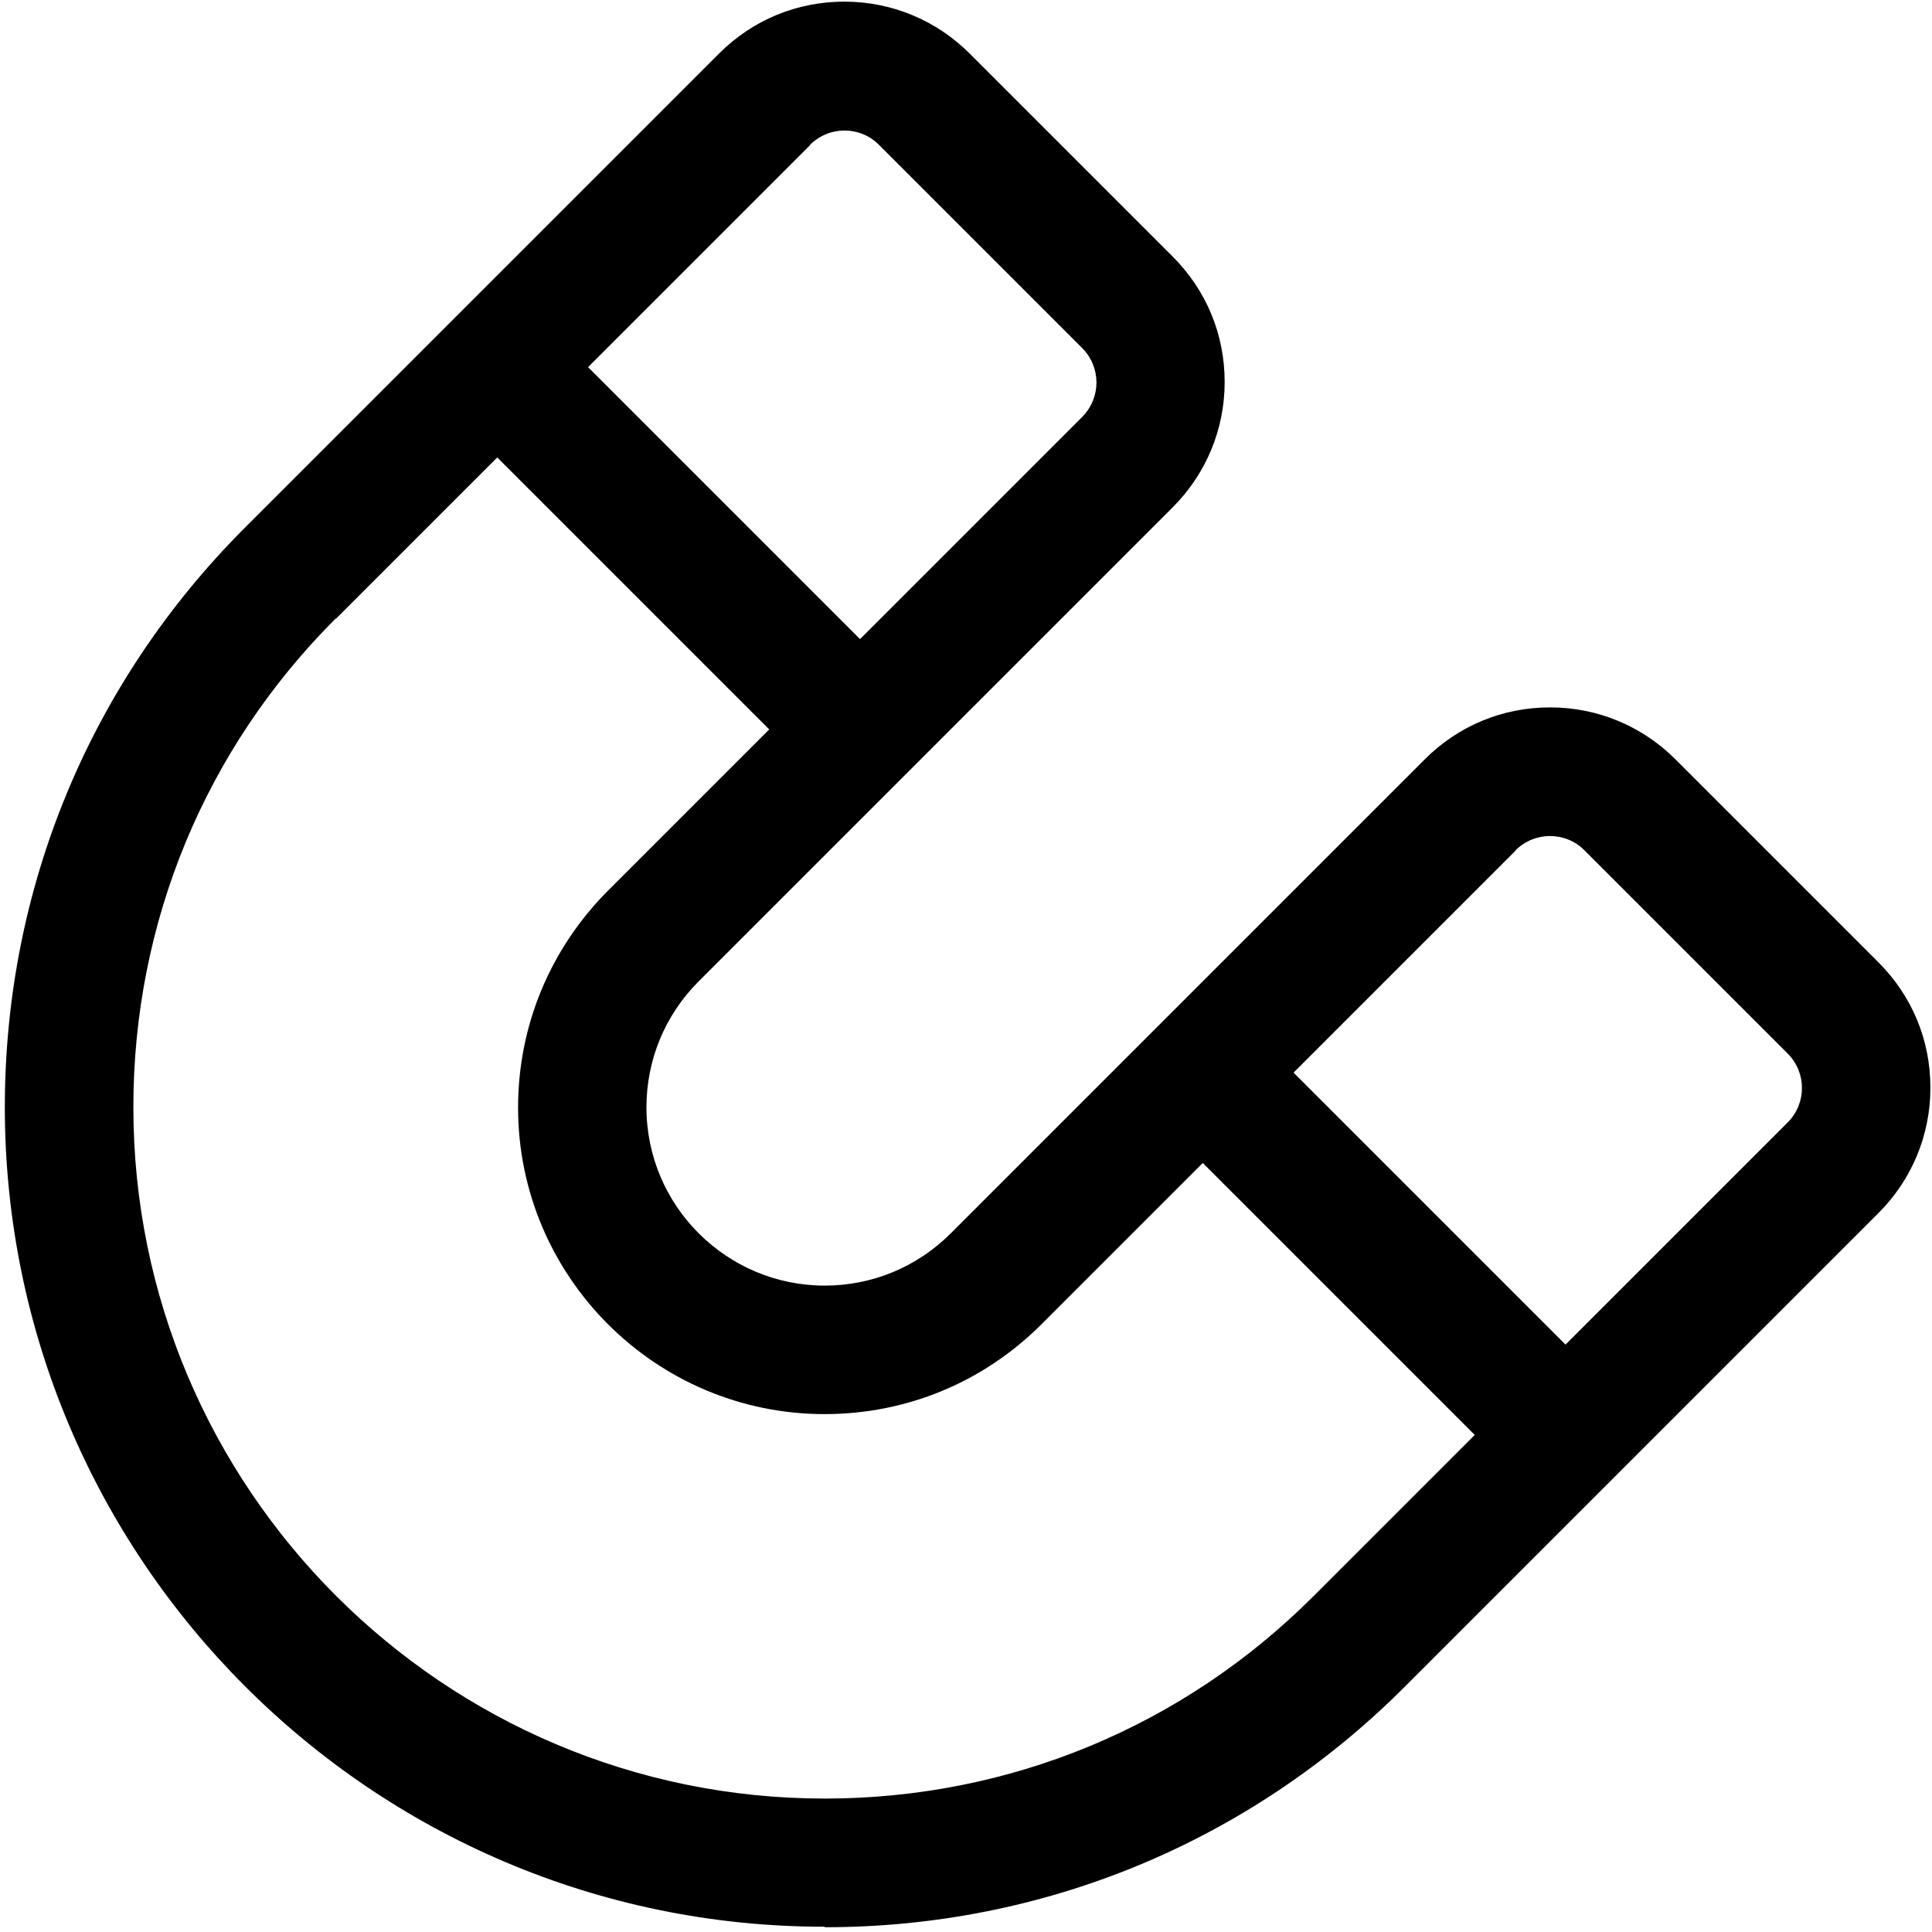 <svg xmlns="http://www.w3.org/2000/svg" fill="none" viewBox="0 0 301 301" height="301" width="301">
<path fill="black" d="M128.527 300.256C162.642 300.256 194.668 286.965 218.807 262.844L292.654 188.997C297.846 183.805 300.753 176.858 300.753 169.461C300.753 162.064 297.904 155.176 292.654 149.925L261.038 118.309C255.846 113.118 248.899 110.21 241.502 110.21C234.105 110.21 227.217 113.059 221.966 118.309L148.12 192.156C142.87 197.406 135.883 200.294 128.486 200.294C113.205 200.294 100.715 187.863 100.715 172.523C100.715 165.126 103.603 158.139 108.853 152.89L182.7 79.043C187.892 73.851 190.799 66.904 190.799 59.507C190.799 52.11 187.95 45.222 182.7 39.971L151.084 8.355C145.893 3.164 138.945 0.256 131.548 0.256C124.151 0.256 117.263 3.105 112.013 8.355L38.166 82.202C14.043 106.324 0.753 138.35 0.753 172.482C0.753 242.878 58.013 300.179 128.45 300.179L128.527 300.256ZM236.098 132.494C237.601 130.992 239.552 130.25 241.485 130.25C243.436 130.25 245.388 130.992 246.871 132.494L278.488 164.111C281.493 167.116 281.493 171.898 278.488 174.903L243.905 209.485L201.534 167.114L236.116 132.532L236.098 132.494ZM126.183 22.579C127.686 21.077 129.638 20.335 131.57 20.335C133.521 20.335 135.473 21.077 136.957 22.579L168.573 54.196C171.578 57.201 171.578 61.983 168.573 64.988L133.99 99.571L91.619 57.199L126.202 22.617L126.183 22.579ZM52.336 96.406L77.473 71.269L119.844 113.64L94.708 138.777C85.711 147.813 80.715 159.815 80.715 172.56C80.715 198.887 102.143 220.314 128.469 220.314C141.213 220.314 153.196 215.377 162.252 206.321L187.389 181.185L229.76 223.556L204.623 248.693C184.287 269.029 157.218 280.211 128.491 280.211C69.082 280.211 20.778 231.89 20.778 172.499C20.778 143.712 31.961 116.684 52.297 96.366L52.336 96.406Z"></path>
</svg>
